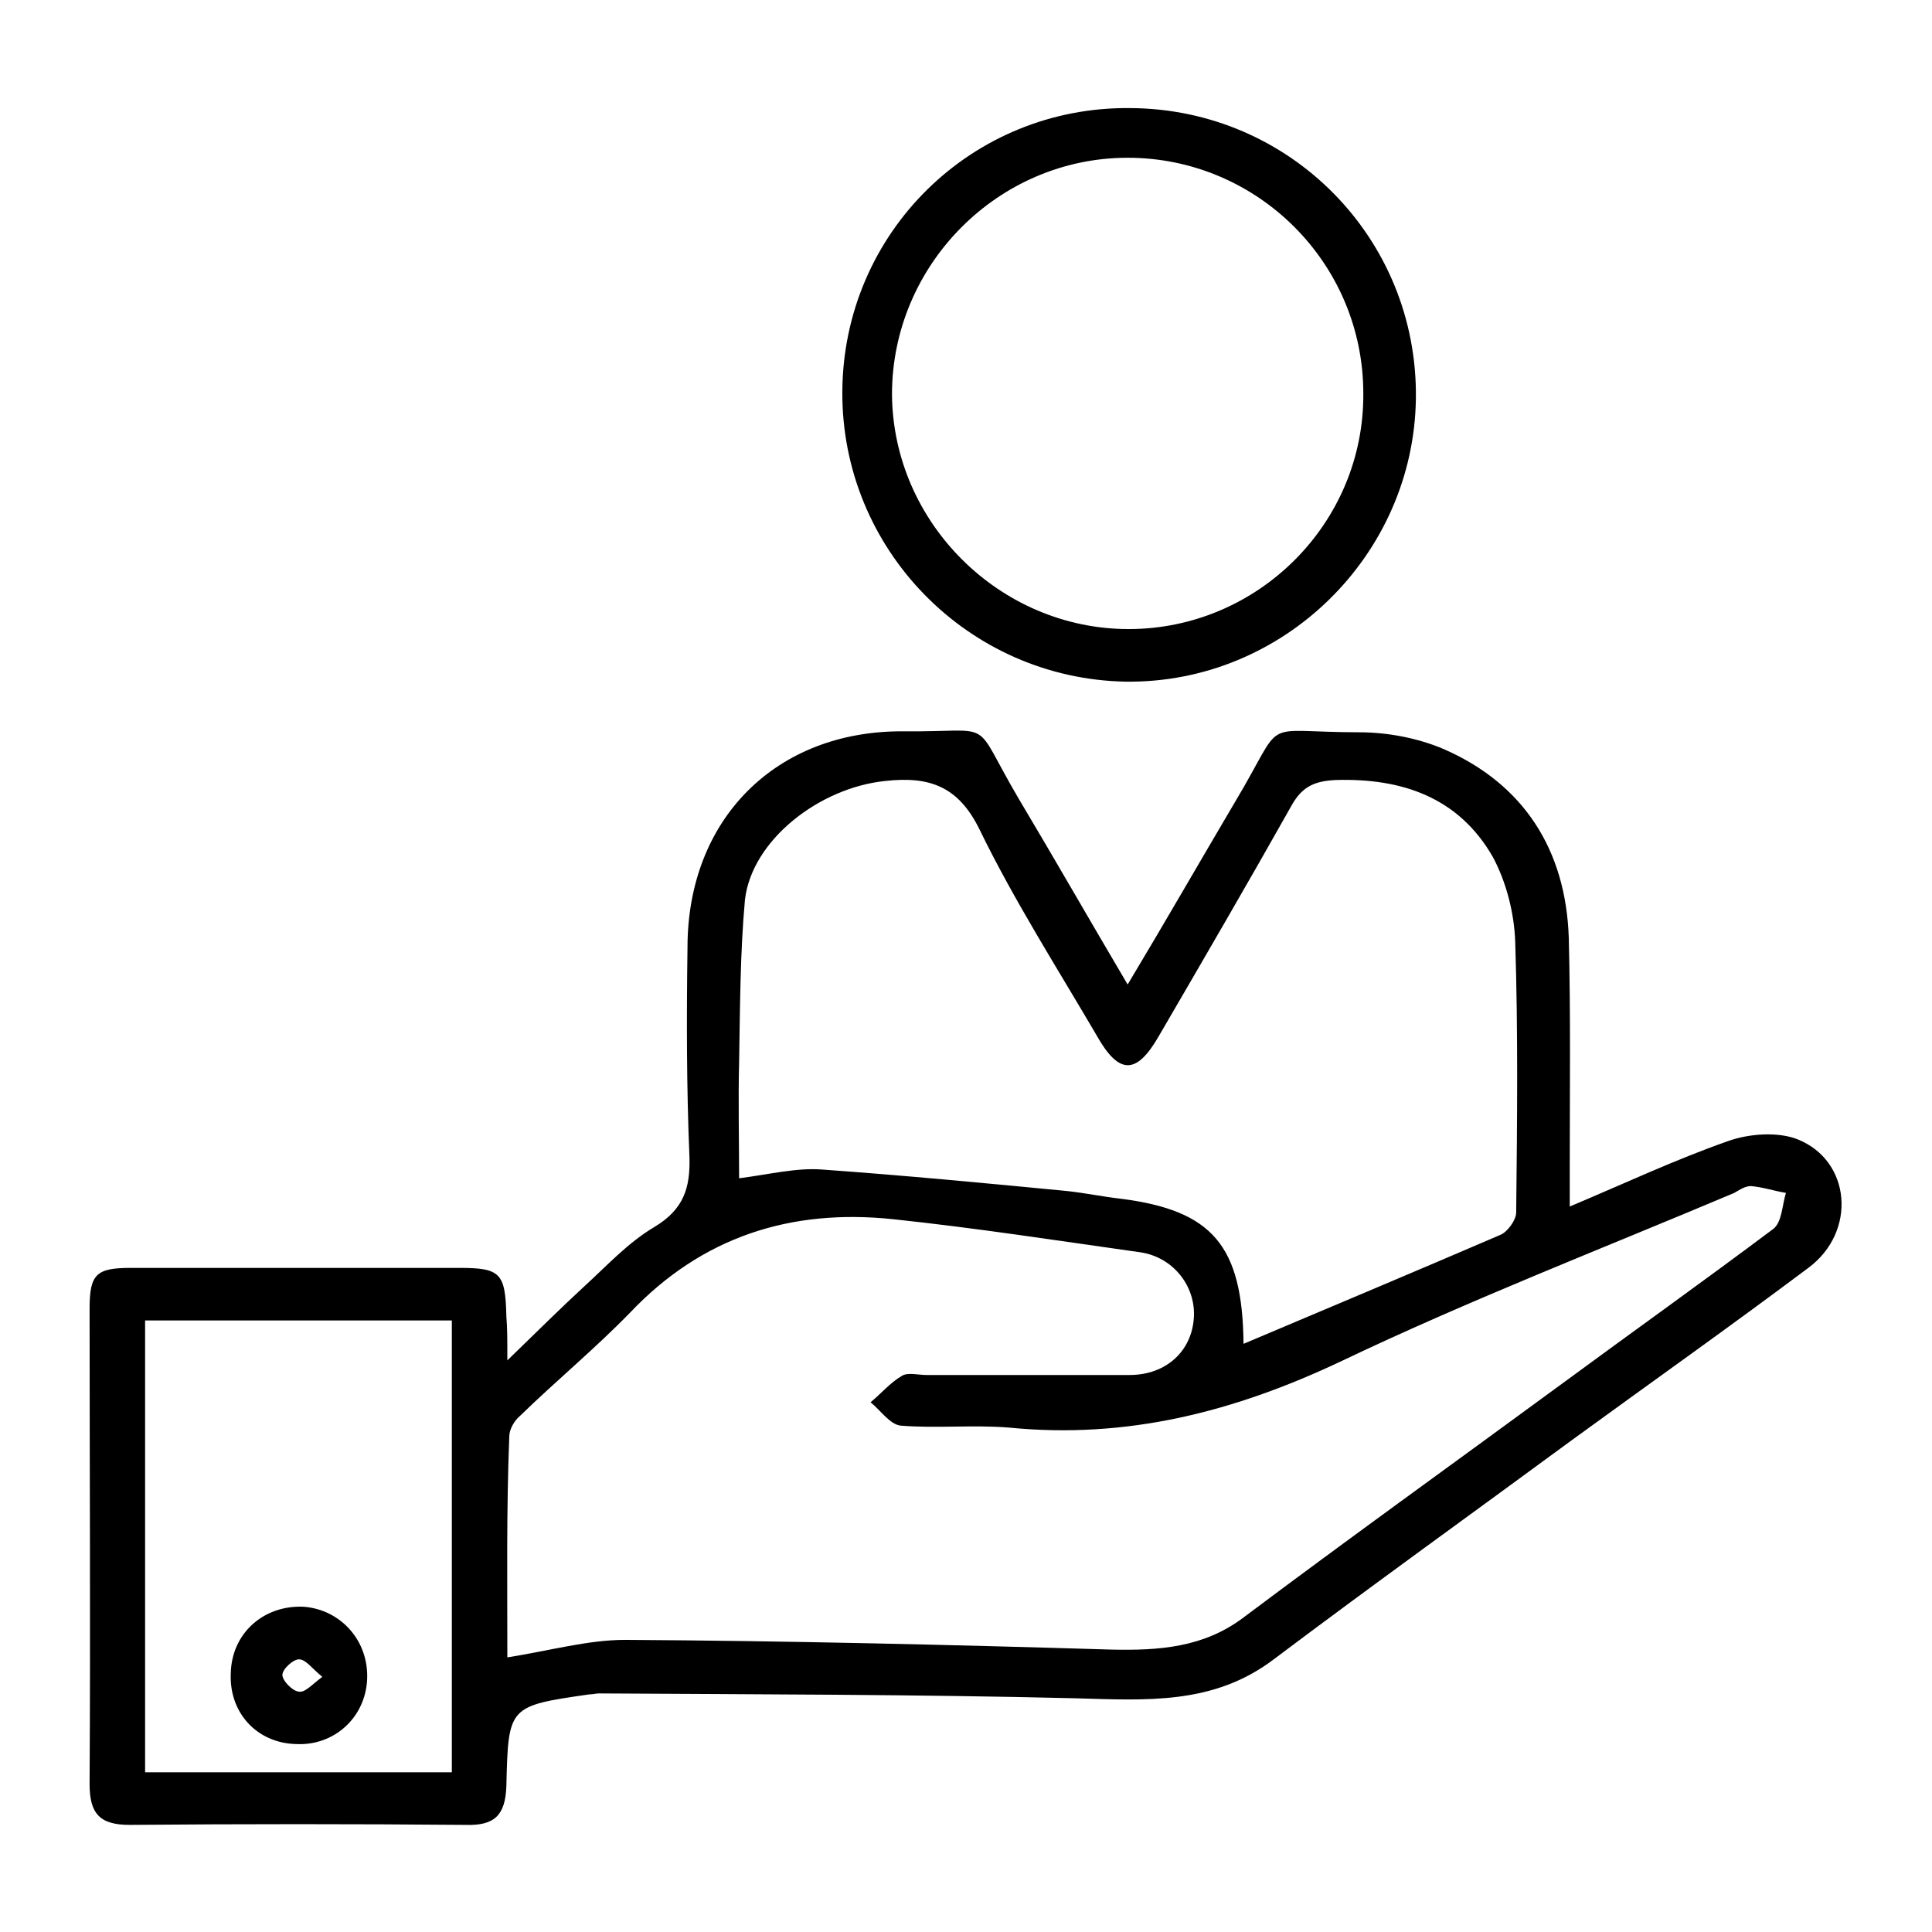 <?xml version="1.0" encoding="utf-8"?>
<!-- Generator: Adobe Illustrator 26.0.1, SVG Export Plug-In . SVG Version: 6.00 Build 0)  -->
<svg version="1.1" id="Layer_1" xmlns="http://www.w3.org/2000/svg" xmlns:xlink="http://www.w3.org/1999/xlink" x="0px" y="0px"
	 viewBox="0 0 19.84 19.84" style="enable-background:new 0 0 19.84 19.84;" xml:space="preserve">
<g>
	<path d="M5.21,13.97c0.31-0.3,0.54-0.53,0.79-0.76C6.23,13,6.45,12.76,6.72,12.6c0.3-0.18,0.37-0.4,0.36-0.72
		c-0.03-0.72-0.03-1.43-0.02-2.15C7.06,8.41,7.97,7.5,9.28,7.51c0.97,0.01,0.68-0.16,1.18,0.69c0.37,0.62,0.73,1.25,1.12,1.91
		c0.39-0.65,0.74-1.26,1.1-1.87c0.54-0.9,0.22-0.72,1.28-0.72c0.29,0,0.6,0.06,0.86,0.17c0.83,0.36,1.26,1.04,1.29,1.94
		c0.02,0.79,0.01,1.58,0.01,2.37v0.39c0.57-0.24,1.08-0.48,1.62-0.67c0.22-0.08,0.52-0.1,0.72-0.02c0.55,0.22,0.61,0.95,0.11,1.32
		c-0.8,0.6-1.62,1.18-2.43,1.77c-1.02,0.75-2.05,1.49-3.06,2.25c-0.62,0.47-1.31,0.42-2.03,0.4c-1.63-0.04-3.27-0.04-4.9-0.05
		c-0.03,0-0.06,0.01-0.1,0.01c-0.83,0.12-0.83,0.12-0.85,0.94c-0.01,0.3-0.12,0.41-0.42,0.4c-1.15-0.01-2.3-0.01-3.45,0
		c-0.31,0-0.41-0.12-0.41-0.42c0.01-1.62,0-3.25,0-4.88c0-0.36,0.07-0.42,0.43-0.42c1.12,0,2.24,0,3.36,0c0.43,0,0.48,0.05,0.49,0.5
		C5.21,13.64,5.21,13.75,5.21,13.97 M5.21,17.02c0.44-0.07,0.83-0.18,1.21-0.18c1.67,0.01,3.33,0.05,5,0.1
		c0.48,0.01,0.94-0.02,1.35-0.33c1.08-0.81,2.18-1.6,3.27-2.4c0.72-0.53,1.45-1.05,2.17-1.59c0.09-0.07,0.09-0.24,0.13-0.37
		c-0.12-0.02-0.24-0.06-0.36-0.07c-0.06,0-0.12,0.04-0.17,0.07c-1.35,0.57-2.72,1.1-4.04,1.73c-1.1,0.52-2.2,0.8-3.41,0.68
		c-0.37-0.03-0.74,0.01-1.11-0.02c-0.11-0.01-0.21-0.16-0.31-0.24c0.11-0.09,0.2-0.2,0.32-0.27c0.06-0.04,0.17-0.01,0.25-0.01
		c0.7,0,1.39,0,2.09,0c0.38,0,0.64-0.25,0.66-0.59c0.02-0.32-0.21-0.62-0.55-0.67c-0.85-0.12-1.69-0.25-2.54-0.34
		c-1.05-0.11-1.96,0.18-2.7,0.96c-0.36,0.37-0.76,0.7-1.13,1.06c-0.06,0.05-0.11,0.14-0.11,0.21C5.2,15.5,5.21,16.25,5.21,17.02
		 M12.77,13.8c0.9-0.38,1.78-0.75,2.64-1.12c0.07-0.03,0.16-0.15,0.16-0.23c0.01-0.93,0.02-1.85-0.01-2.78
		c-0.01-0.29-0.09-0.61-0.23-0.87c-0.35-0.61-0.93-0.81-1.61-0.79c-0.21,0.01-0.34,0.06-0.45,0.25c-0.45,0.8-0.91,1.59-1.37,2.38
		c-0.23,0.4-0.41,0.4-0.64-0.01c-0.41-0.7-0.85-1.39-1.2-2.11C9.84,8.07,9.54,7.97,9.09,8.02C8.41,8.09,7.72,8.63,7.65,9.24
		C7.6,9.79,7.6,10.35,7.59,10.91c-0.01,0.39,0,0.79,0,1.19c0.31-0.04,0.59-0.11,0.85-0.09c0.84,0.06,1.68,0.14,2.51,0.22
		c0.19,0.02,0.38,0.06,0.56,0.08C12.45,12.43,12.76,12.79,12.77,13.8 M1.49,18.2h3.15v-4.64H1.49V18.2z"/>
	<path d="M8.65,4.02c0.01-1.63,1.33-2.93,2.96-2.91c1.64,0.01,2.95,1.34,2.93,2.98c-0.02,1.61-1.36,2.93-2.98,2.91
		C9.94,6.97,8.64,5.64,8.65,4.02 M11.59,6.46c1.33,0,2.42-1.09,2.41-2.42C14,2.7,12.91,1.62,11.58,1.62c-1.33,0-2.42,1.1-2.42,2.43
		C9.17,5.37,10.27,6.46,11.59,6.46"/>
	<path d="M3.77,17.25c-0.02,0.39-0.34,0.68-0.73,0.66c-0.4-0.01-0.69-0.32-0.67-0.73c0.01-0.41,0.34-0.7,0.75-0.68
		C3.5,16.53,3.79,16.85,3.77,17.25 M3.31,17.22c-0.11-0.09-0.17-0.18-0.24-0.18c-0.06,0-0.17,0.1-0.17,0.16
		c0,0.06,0.1,0.16,0.16,0.17C3.13,17.39,3.2,17.3,3.31,17.22"/>
</g>
</svg>
